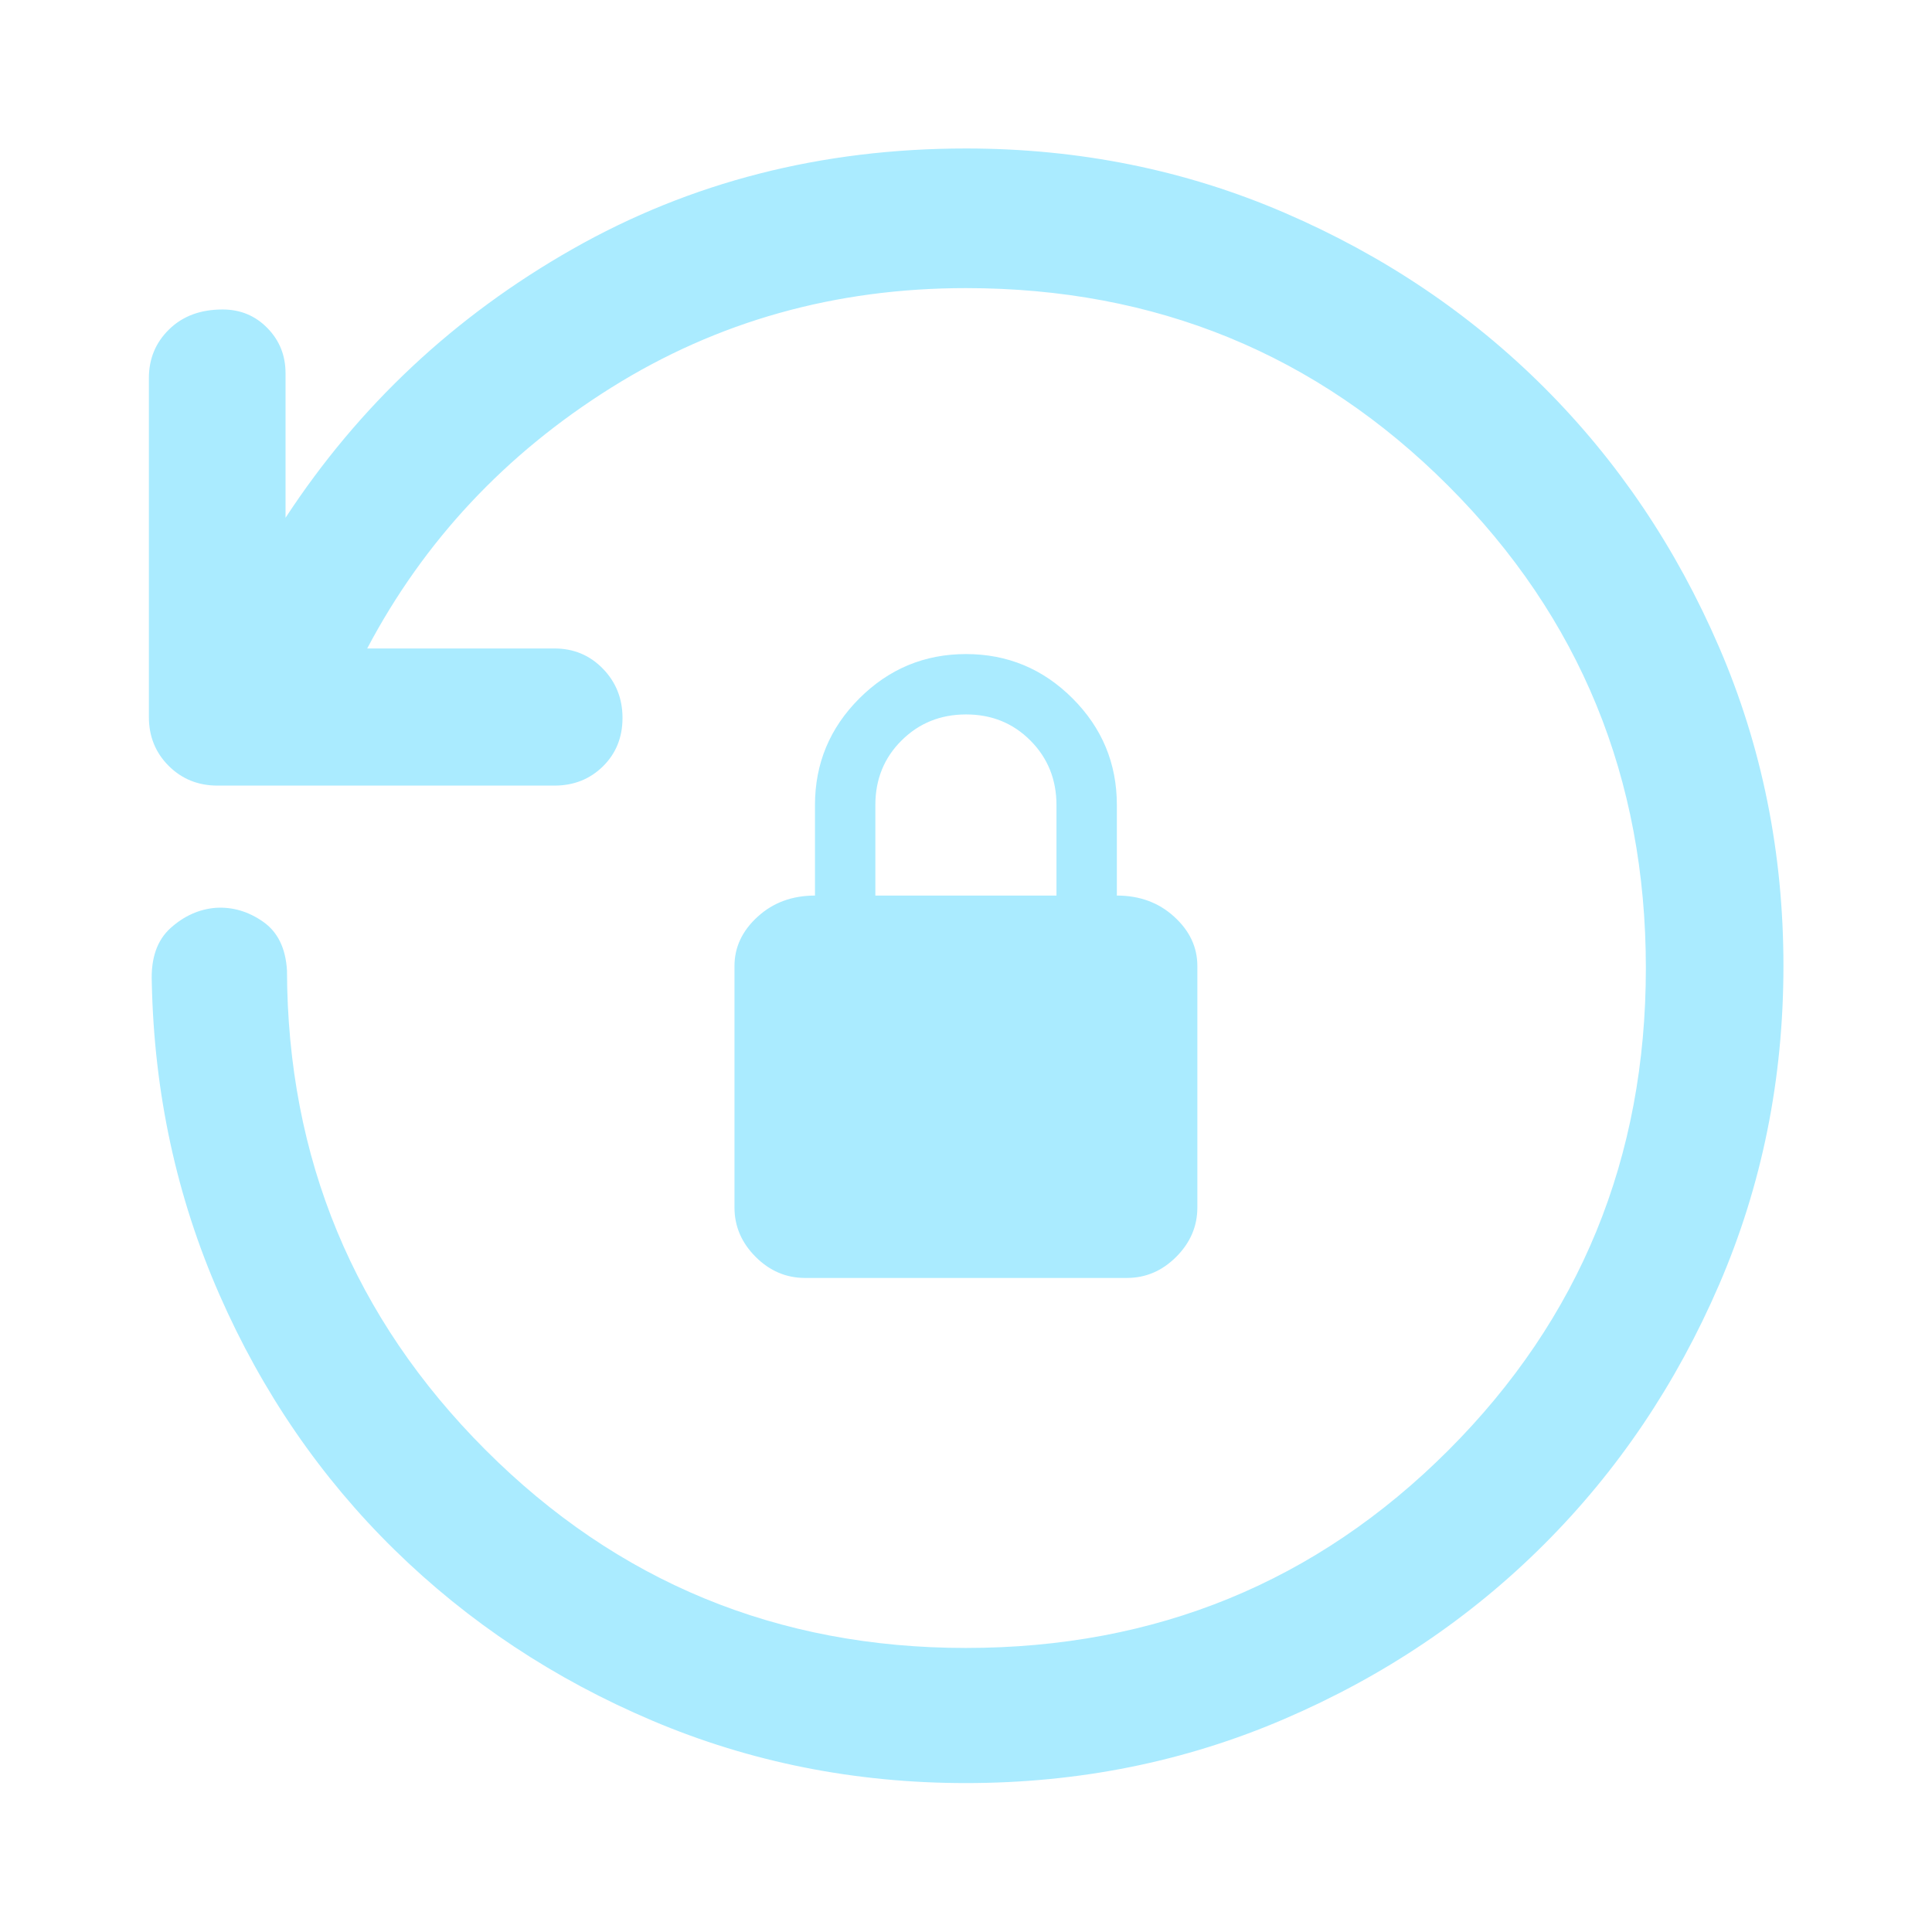 <svg xmlns="http://www.w3.org/2000/svg" fill="none" viewBox="0 0 48 48" height="48" width="48">
<path fill="#AAEBFF" d="M44.309 24C44.309 26.809 43.776 29.448 42.711 31.917C41.645 34.386 40.197 36.536 38.364 38.367C36.532 40.198 34.381 41.645 31.913 42.706C29.444 43.769 26.806 44.3 23.998 44.3C21.24 44.3 18.642 43.782 16.204 42.748C13.767 41.714 11.632 40.299 9.799 38.502C7.967 36.705 6.518 34.594 5.453 32.168C4.387 29.742 3.827 27.154 3.771 24.402C3.747 23.805 3.904 23.356 4.24 23.055C4.577 22.753 4.952 22.586 5.367 22.554C5.781 22.53 6.171 22.645 6.535 22.899C6.9 23.153 7.098 23.558 7.13 24.113C7.143 28.776 8.788 32.747 12.065 36.026C15.341 39.304 19.319 40.943 23.998 40.943C28.714 40.943 32.709 39.307 35.981 36.035C39.254 32.762 40.891 28.768 40.891 24.052C40.891 19.337 39.254 15.343 35.981 12.069C32.709 8.795 28.714 7.158 23.998 7.158C20.756 7.158 17.819 7.982 15.186 9.631C12.554 11.28 10.533 13.44 9.123 16.111H13.774C14.251 16.111 14.652 16.278 14.977 16.612C15.303 16.946 15.466 17.354 15.466 17.837C15.466 18.319 15.304 18.72 14.981 19.039C14.657 19.358 14.255 19.518 13.774 19.518H5.403C4.922 19.518 4.518 19.354 4.19 19.027C3.863 18.7 3.699 18.296 3.699 17.814V9.393C3.699 8.913 3.867 8.509 4.204 8.181C4.54 7.853 4.982 7.689 5.531 7.689C5.972 7.689 6.343 7.843 6.643 8.15C6.944 8.457 7.094 8.831 7.094 9.273V12.864C8.918 10.078 11.295 7.852 14.226 6.187C17.156 4.522 20.414 3.689 23.998 3.689C26.808 3.689 29.447 4.222 31.916 5.287C34.386 6.352 36.536 7.8 38.368 9.631C40.199 11.462 41.647 13.613 42.712 16.082C43.777 18.552 44.309 21.191 44.309 24ZM19.998 31.75C19.532 31.75 19.123 31.576 18.773 31.226C18.423 30.875 18.248 30.467 18.248 30V24C18.248 23.534 18.44 23.125 18.823 22.776C19.207 22.425 19.682 22.25 20.248 22.25V20C20.248 18.969 20.616 18.086 21.35 17.352C22.085 16.618 22.969 16.25 24 16.25C25.032 16.25 25.915 16.618 26.648 17.352C27.382 18.086 27.748 18.969 27.748 20V22.25C28.315 22.25 28.79 22.425 29.173 22.776C29.557 23.125 29.748 23.534 29.748 24V30C29.748 30.467 29.573 30.875 29.223 31.226C28.873 31.576 28.465 31.75 27.998 31.75H19.998ZM21.748 22.25H26.248V20.005C26.248 19.369 26.033 18.834 25.603 18.401C25.172 17.967 24.639 17.75 24.003 17.75C23.366 17.75 22.832 17.966 22.398 18.398C21.965 18.828 21.748 19.363 21.748 20V22.25Z"></path>
</svg>
